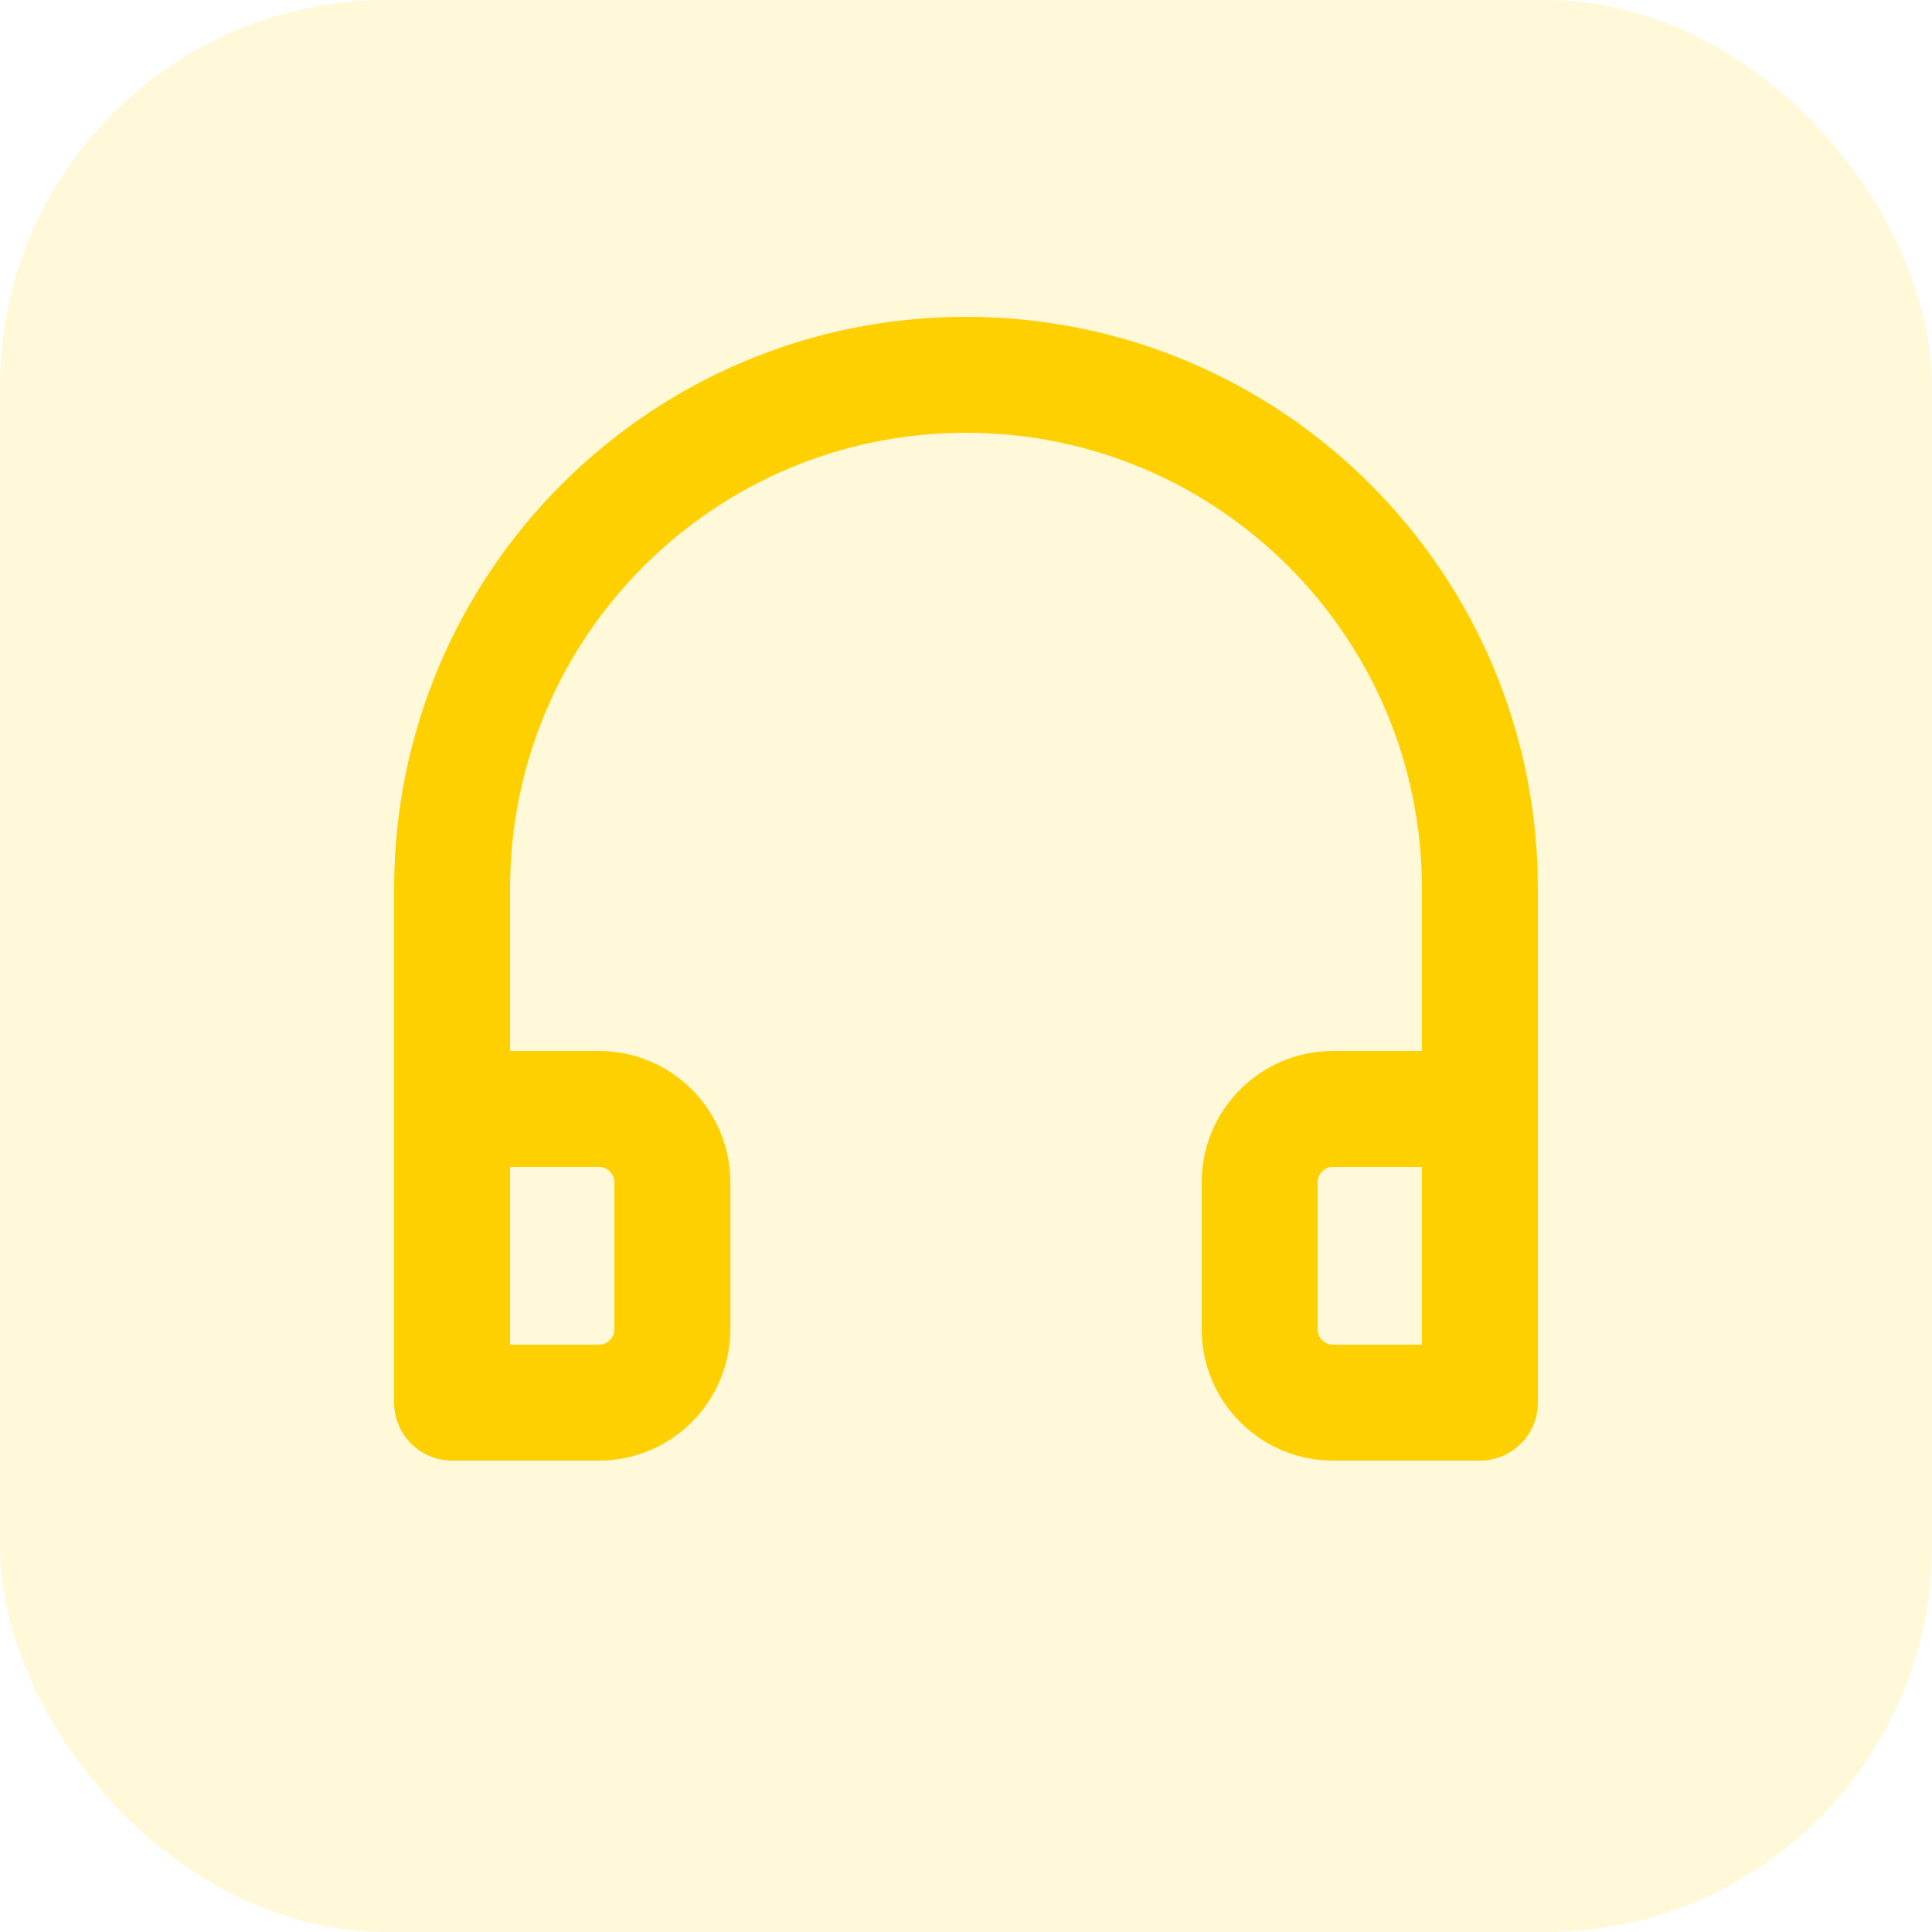 <svg width="50" height="50" viewBox="0 0 50 50" fill="none" xmlns="http://www.w3.org/2000/svg">
<rect width="50" height="50" rx="10" fill="#FFD000" fill-opacity="0.15"/>
<path d="M11.7 28.7H15.5C16.549 28.7 17.4 29.551 17.4 30.6V34.4C17.4 35.449 16.549 36.3 15.5 36.3H11.7V23C11.7 15.655 17.655 9.7 25 9.7C32.345 9.7 38.3 15.655 38.3 23V36.3H34.5C33.451 36.3 32.6 35.449 32.6 34.4V30.6C32.6 29.551 33.451 28.7 34.5 28.7H38.3" stroke="#FFD000" stroke-width="3" stroke-linejoin="round"/>
</svg>
